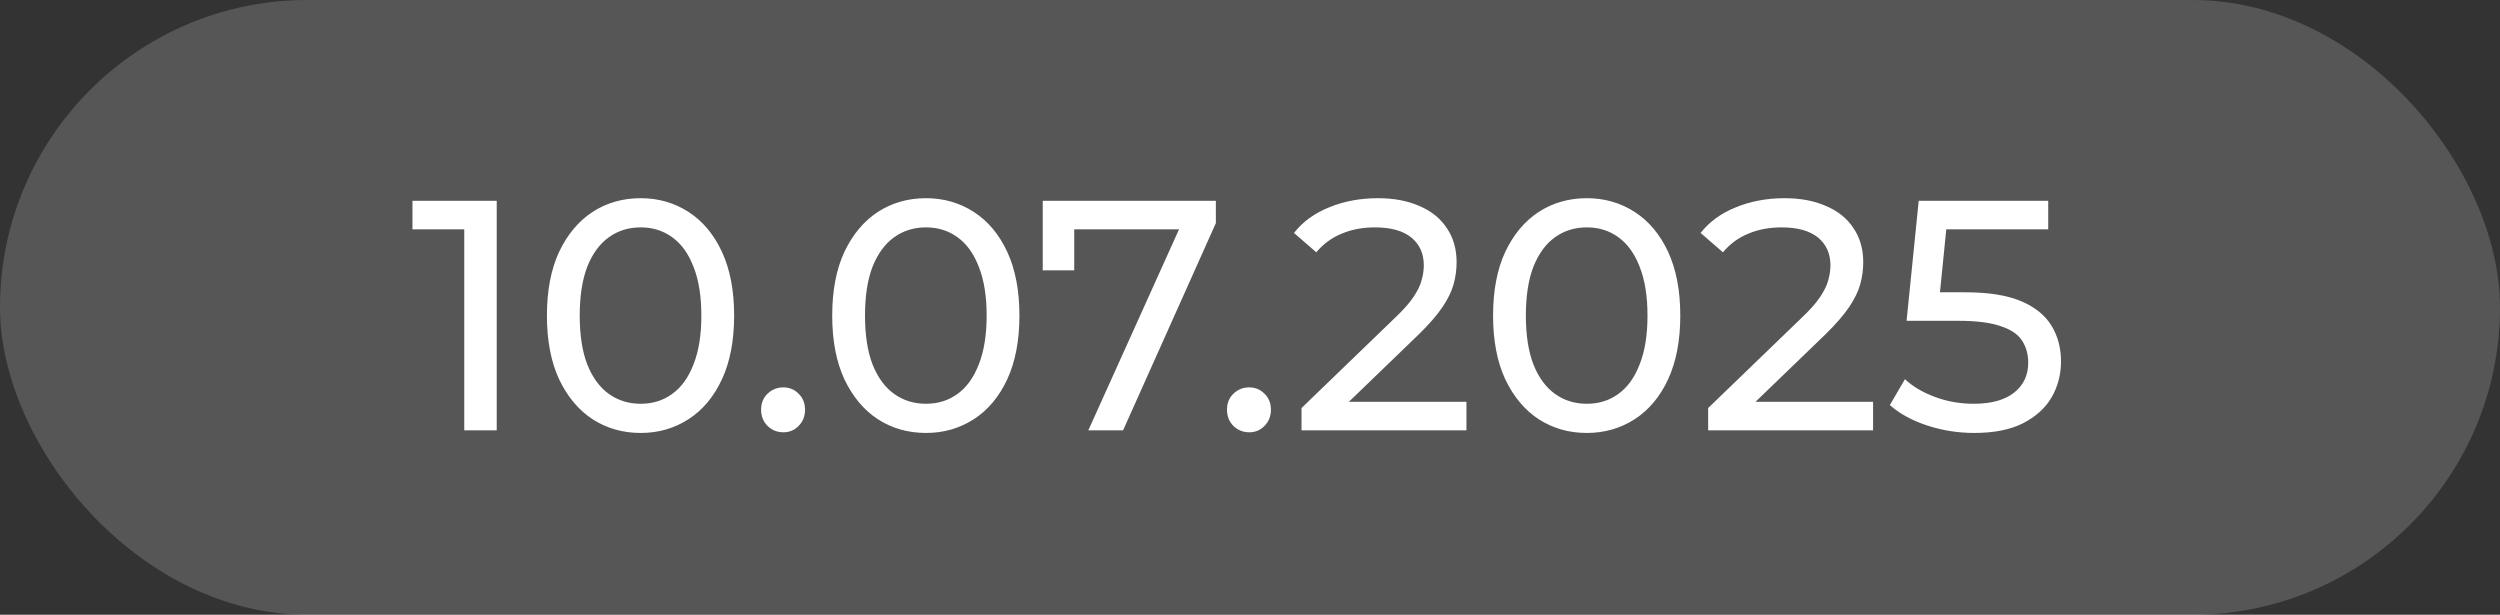 <?xml version="1.0" encoding="UTF-8"?> <svg xmlns="http://www.w3.org/2000/svg" width="122" height="30" viewBox="0 0 122 30" fill="none"><rect x="0" y="0" width="122" height="30" fill="#333333" stroke="none"/><g data-figma-bg-blur-radius="20"><rect width="122" height="30" rx="15" fill="#E4E4E4" fill-opacity="0.2"></rect><path d="M22.656 21V10.44L23.344 11.192H20.128V9.8H24.24V21H22.656ZM31.266 21.128C30.391 21.128 29.607 20.904 28.914 20.456C28.231 20.008 27.687 19.357 27.282 18.504C26.887 17.651 26.69 16.616 26.69 15.4C26.69 14.184 26.887 13.149 27.282 12.296C27.687 11.443 28.231 10.792 28.914 10.344C29.607 9.896 30.391 9.672 31.266 9.672C32.13 9.672 32.908 9.896 33.602 10.344C34.295 10.792 34.839 11.443 35.234 12.296C35.629 13.149 35.826 14.184 35.826 15.4C35.826 16.616 35.629 17.651 35.234 18.504C34.839 19.357 34.295 20.008 33.602 20.456C32.908 20.904 32.13 21.128 31.266 21.128ZM31.266 19.704C31.852 19.704 32.364 19.544 32.802 19.224C33.25 18.904 33.596 18.424 33.842 17.784C34.098 17.144 34.226 16.349 34.226 15.4C34.226 14.451 34.098 13.656 33.842 13.016C33.596 12.376 33.25 11.896 32.802 11.576C32.364 11.256 31.852 11.096 31.266 11.096C30.679 11.096 30.162 11.256 29.714 11.576C29.266 11.896 28.914 12.376 28.658 13.016C28.413 13.656 28.29 14.451 28.29 15.4C28.29 16.349 28.413 17.144 28.658 17.784C28.914 18.424 29.266 18.904 29.714 19.224C30.162 19.544 30.679 19.704 31.266 19.704ZM38.23 21.096C37.932 21.096 37.676 20.995 37.462 20.792C37.249 20.579 37.142 20.312 37.142 19.992C37.142 19.672 37.249 19.411 37.462 19.208C37.676 19.005 37.932 18.904 38.23 18.904C38.518 18.904 38.764 19.005 38.966 19.208C39.18 19.411 39.286 19.672 39.286 19.992C39.286 20.312 39.18 20.579 38.966 20.792C38.764 20.995 38.518 21.096 38.23 21.096ZM45.188 21.128C44.313 21.128 43.529 20.904 42.836 20.456C42.153 20.008 41.609 19.357 41.204 18.504C40.809 17.651 40.612 16.616 40.612 15.4C40.612 14.184 40.809 13.149 41.204 12.296C41.609 11.443 42.153 10.792 42.836 10.344C43.529 9.896 44.313 9.672 45.188 9.672C46.052 9.672 46.83 9.896 47.524 10.344C48.217 10.792 48.761 11.443 49.156 12.296C49.55 13.149 49.748 14.184 49.748 15.4C49.748 16.616 49.55 17.651 49.156 18.504C48.761 19.357 48.217 20.008 47.524 20.456C46.83 20.904 46.052 21.128 45.188 21.128ZM45.188 19.704C45.774 19.704 46.286 19.544 46.724 19.224C47.172 18.904 47.518 18.424 47.764 17.784C48.02 17.144 48.148 16.349 48.148 15.4C48.148 14.451 48.02 13.656 47.764 13.016C47.518 12.376 47.172 11.896 46.724 11.576C46.286 11.256 45.774 11.096 45.188 11.096C44.601 11.096 44.084 11.256 43.636 11.576C43.188 11.896 42.836 12.376 42.58 13.016C42.334 13.656 42.212 14.451 42.212 15.4C42.212 16.349 42.334 17.144 42.58 17.784C42.836 18.424 43.188 18.904 43.636 19.224C44.084 19.544 44.601 19.704 45.188 19.704ZM53.11 21L57.862 10.472L58.278 11.192H51.622L52.422 10.408V13.192H50.886V9.8H59.334V10.888L54.806 21H53.11ZM60.965 21.096C60.666 21.096 60.41 20.995 60.197 20.792C59.983 20.579 59.877 20.312 59.877 19.992C59.877 19.672 59.983 19.411 60.197 19.208C60.41 19.005 60.666 18.904 60.965 18.904C61.253 18.904 61.498 19.005 61.701 19.208C61.914 19.411 62.021 19.672 62.021 19.992C62.021 20.312 61.914 20.579 61.701 20.792C61.498 20.995 61.253 21.096 60.965 21.096ZM63.514 21V19.912L68.074 15.512C68.479 15.128 68.778 14.792 68.97 14.504C69.172 14.205 69.306 13.933 69.37 13.688C69.445 13.432 69.482 13.187 69.482 12.952C69.482 12.376 69.279 11.923 68.874 11.592C68.469 11.261 67.876 11.096 67.098 11.096C66.501 11.096 65.962 11.197 65.482 11.4C65.002 11.592 64.586 11.896 64.234 12.312L63.146 11.368C63.572 10.824 64.143 10.408 64.858 10.12C65.583 9.821 66.378 9.672 67.242 9.672C68.02 9.672 68.698 9.8 69.274 10.056C69.85 10.301 70.293 10.659 70.602 11.128C70.922 11.597 71.082 12.152 71.082 12.792C71.082 13.155 71.034 13.512 70.938 13.864C70.842 14.216 70.66 14.589 70.394 14.984C70.127 15.379 69.743 15.821 69.242 16.312L65.178 20.232L64.794 19.608H71.562V21H63.514ZM77.438 21.128C76.563 21.128 75.779 20.904 75.086 20.456C74.403 20.008 73.859 19.357 73.454 18.504C73.059 17.651 72.862 16.616 72.862 15.4C72.862 14.184 73.059 13.149 73.454 12.296C73.859 11.443 74.403 10.792 75.086 10.344C75.779 9.896 76.563 9.672 77.438 9.672C78.302 9.672 79.08 9.896 79.774 10.344C80.467 10.792 81.011 11.443 81.406 12.296C81.8 13.149 81.998 14.184 81.998 15.4C81.998 16.616 81.8 17.651 81.406 18.504C81.011 19.357 80.467 20.008 79.774 20.456C79.08 20.904 78.302 21.128 77.438 21.128ZM77.438 19.704C78.024 19.704 78.536 19.544 78.974 19.224C79.422 18.904 79.768 18.424 80.014 17.784C80.27 17.144 80.398 16.349 80.398 15.4C80.398 14.451 80.27 13.656 80.014 13.016C79.768 12.376 79.422 11.896 78.974 11.576C78.536 11.256 78.024 11.096 77.438 11.096C76.851 11.096 76.334 11.256 75.886 11.576C75.438 11.896 75.086 12.376 74.83 13.016C74.584 13.656 74.462 14.451 74.462 15.4C74.462 16.349 74.584 17.144 74.83 17.784C75.086 18.424 75.438 18.904 75.886 19.224C76.334 19.544 76.851 19.704 77.438 19.704ZM83.358 21V19.912L87.918 15.512C88.323 15.128 88.622 14.792 88.814 14.504C89.016 14.205 89.15 13.933 89.214 13.688C89.288 13.432 89.326 13.187 89.326 12.952C89.326 12.376 89.123 11.923 88.718 11.592C88.312 11.261 87.72 11.096 86.942 11.096C86.344 11.096 85.806 11.197 85.326 11.4C84.846 11.592 84.43 11.896 84.078 12.312L82.99 11.368C83.416 10.824 83.987 10.408 84.702 10.12C85.427 9.821 86.222 9.672 87.086 9.672C87.864 9.672 88.542 9.8 89.118 10.056C89.694 10.301 90.136 10.659 90.446 11.128C90.766 11.597 90.926 12.152 90.926 12.792C90.926 13.155 90.878 13.512 90.782 13.864C90.686 14.216 90.504 14.589 90.238 14.984C89.971 15.379 89.587 15.821 89.086 16.312L85.022 20.232L84.638 19.608H91.406V21H83.358ZM96.337 21.128C95.548 21.128 94.78 21.005 94.033 20.76C93.297 20.515 92.695 20.184 92.225 19.768L92.961 18.504C93.335 18.856 93.82 19.144 94.417 19.368C95.014 19.592 95.649 19.704 96.321 19.704C97.174 19.704 97.831 19.523 98.289 19.16C98.748 18.797 98.977 18.312 98.977 17.704C98.977 17.288 98.876 16.925 98.673 16.616C98.471 16.307 98.118 16.072 97.617 15.912C97.126 15.741 96.449 15.656 95.585 15.656H93.041L93.633 9.8H99.953V11.192H94.225L95.057 10.408L94.593 15.032L93.761 14.264H95.921C97.041 14.264 97.942 14.408 98.625 14.696C99.308 14.984 99.804 15.384 100.113 15.896C100.422 16.397 100.577 16.979 100.577 17.64C100.577 18.28 100.422 18.867 100.113 19.4C99.804 19.923 99.335 20.344 98.705 20.664C98.087 20.973 97.297 21.128 96.337 21.128Z" fill="white"></path></g><defs><clipPath id="bgblur_0_759_3_clip_path" transform="translate(20 20)"><rect width="122" height="30" rx="15"></rect></clipPath></defs></svg> 
